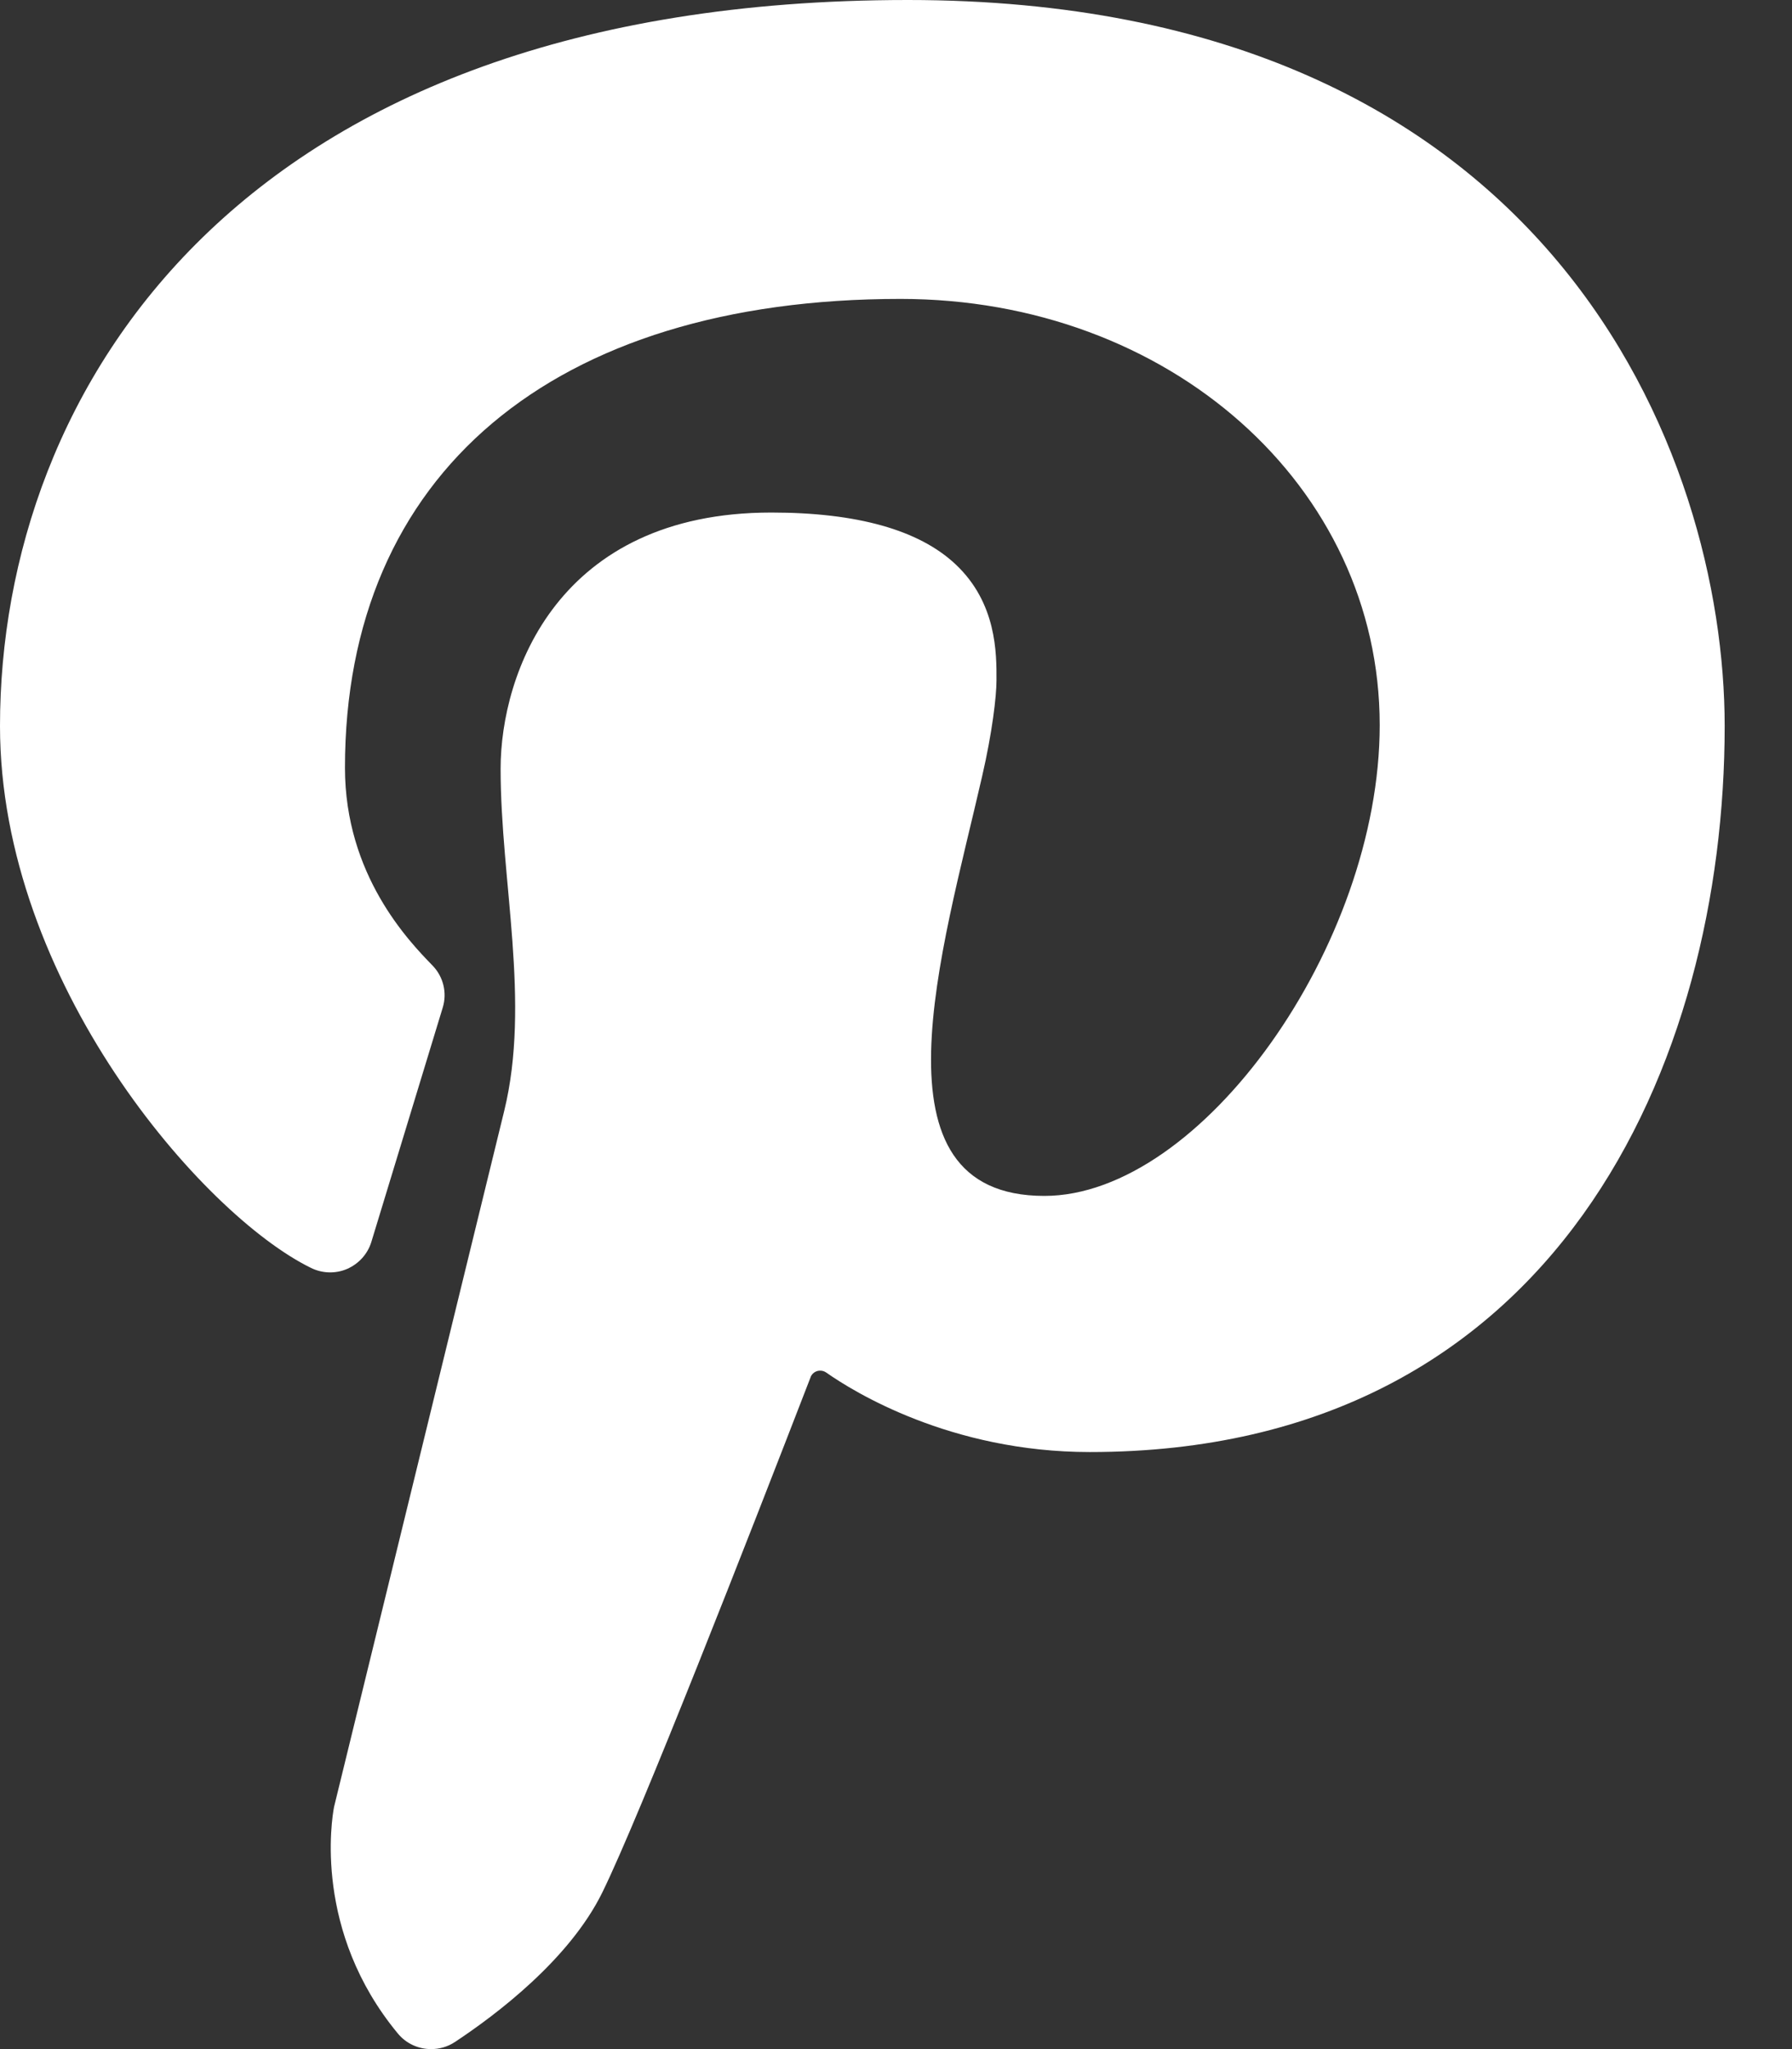<svg width="14" height="16" viewBox="0 0 14 16" fill="none" xmlns="http://www.w3.org/2000/svg">
    <rect x="0" y="0" width="14" height="16" fill="#333333" stroke="none"/>
    <path d="M7.092 0C1.857 0 0 3.054 0 5.669C0 7.665 1.581 9.485 2.429 9.9C2.518 9.944 2.622 9.947 2.712 9.908C2.803 9.868 2.872 9.792 2.901 9.698L3.459 7.867C3.494 7.752 3.464 7.627 3.38 7.54C3.192 7.347 2.695 6.832 2.695 5.995C2.695 3.703 4.317 2.334 7.035 2.334C9.134 2.334 10.779 3.796 10.779 5.662C10.779 7.38 9.384 9.338 8.159 9.338C6.76 9.338 7.361 7.425 7.673 6.061C7.752 5.719 7.785 5.438 7.785 5.312C7.786 5.101 7.787 4.708 7.465 4.406C7.18 4.138 6.695 4.002 6.026 4.002C4.357 4.002 3.911 5.259 3.911 6.003C3.911 6.878 4.147 7.825 3.939 8.675L2.61 14.108C2.591 14.205 2.448 15.081 3.108 15.878C3.174 15.958 3.27 16 3.368 16C3.433 16 3.498 15.982 3.555 15.944C3.874 15.733 4.449 15.301 4.707 14.774C5.006 14.163 5.851 11.999 6.333 10.753C6.336 10.743 6.342 10.735 6.349 10.727C6.377 10.698 6.423 10.694 6.456 10.718C6.664 10.864 7.424 11.338 8.514 11.338C12.175 11.338 13.474 8.284 13.474 5.669C13.474 3.563 12.13 0 7.092 0Z" fill="white"/>
    </svg>
    